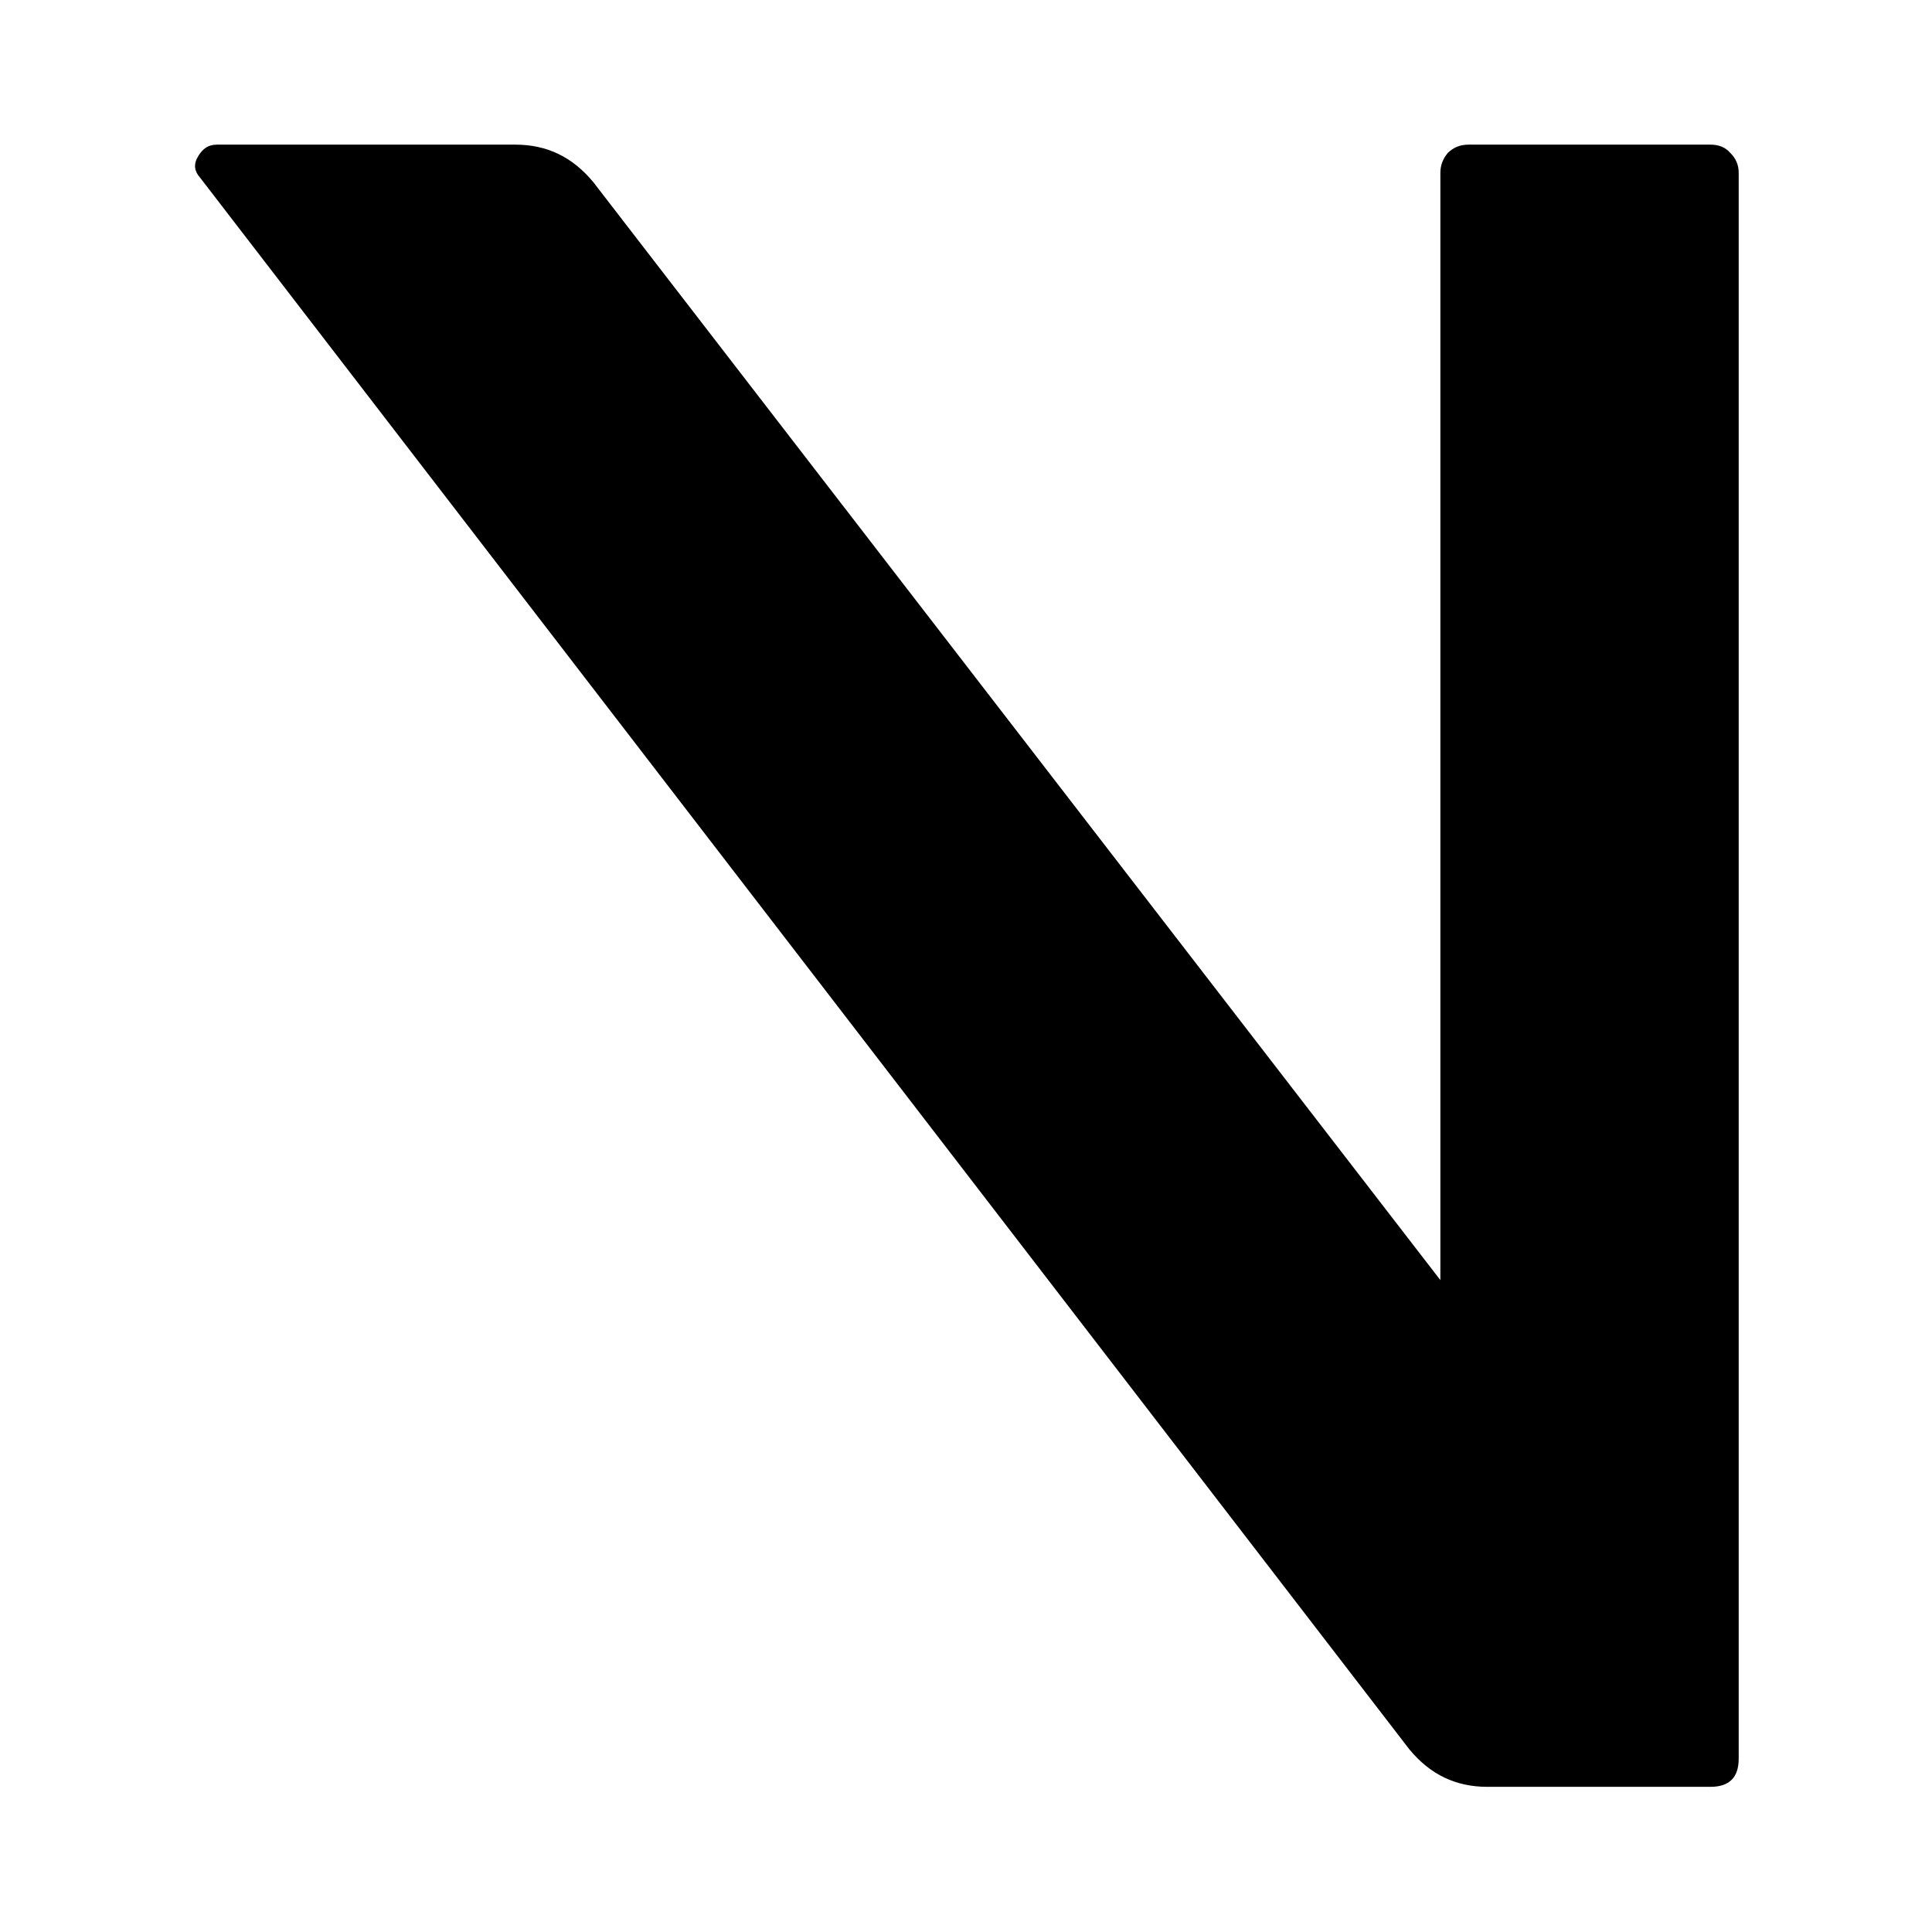 <svg xmlns="http://www.w3.org/2000/svg" xmlns:xlink="http://www.w3.org/1999/xlink" width="500" zoomAndPan="magnify" viewBox="0 0 375 375" height="500" preserveAspectRatio="xMidYMid meet" version="1.2"><defs><clipPath id="44362ef7a4"><path d="M 37.289 28.125 L 338 28.125 L 338 346.875 L 37.289 346.875 Z M 37.289 28.125 "/></clipPath></defs><g id="bef3500369"><g clip-rule="nonzero" clip-path="url(#44362ef7a4)"><path style=" stroke:none;fill-rule:nonzero;fill:#000000;fill-opacity:1;" d="M 42.098 28.074 L 100.008 28.074 C 106.219 28.074 111.148 30.504 115.168 35.363 L 279.574 248.469 L 279.574 33.539 C 279.574 32.02 280.121 30.73 281.035 29.668 C 282.133 28.605 283.41 28.074 285.055 28.074 L 332 28.074 C 333.645 28.074 334.922 28.605 335.836 29.668 C 336.934 30.73 337.48 32.02 337.48 33.539 L 337.48 341.363 C 337.48 345.004 335.652 346.824 332 346.824 L 288.707 346.824 C 282.496 346.824 277.562 344.395 273.547 339.539 L 38.812 34.449 C 37.715 33.234 37.531 31.871 38.445 30.352 C 39.359 28.832 40.457 28.074 42.098 28.074 Z M 42.098 28.074 "/></g></g></svg>